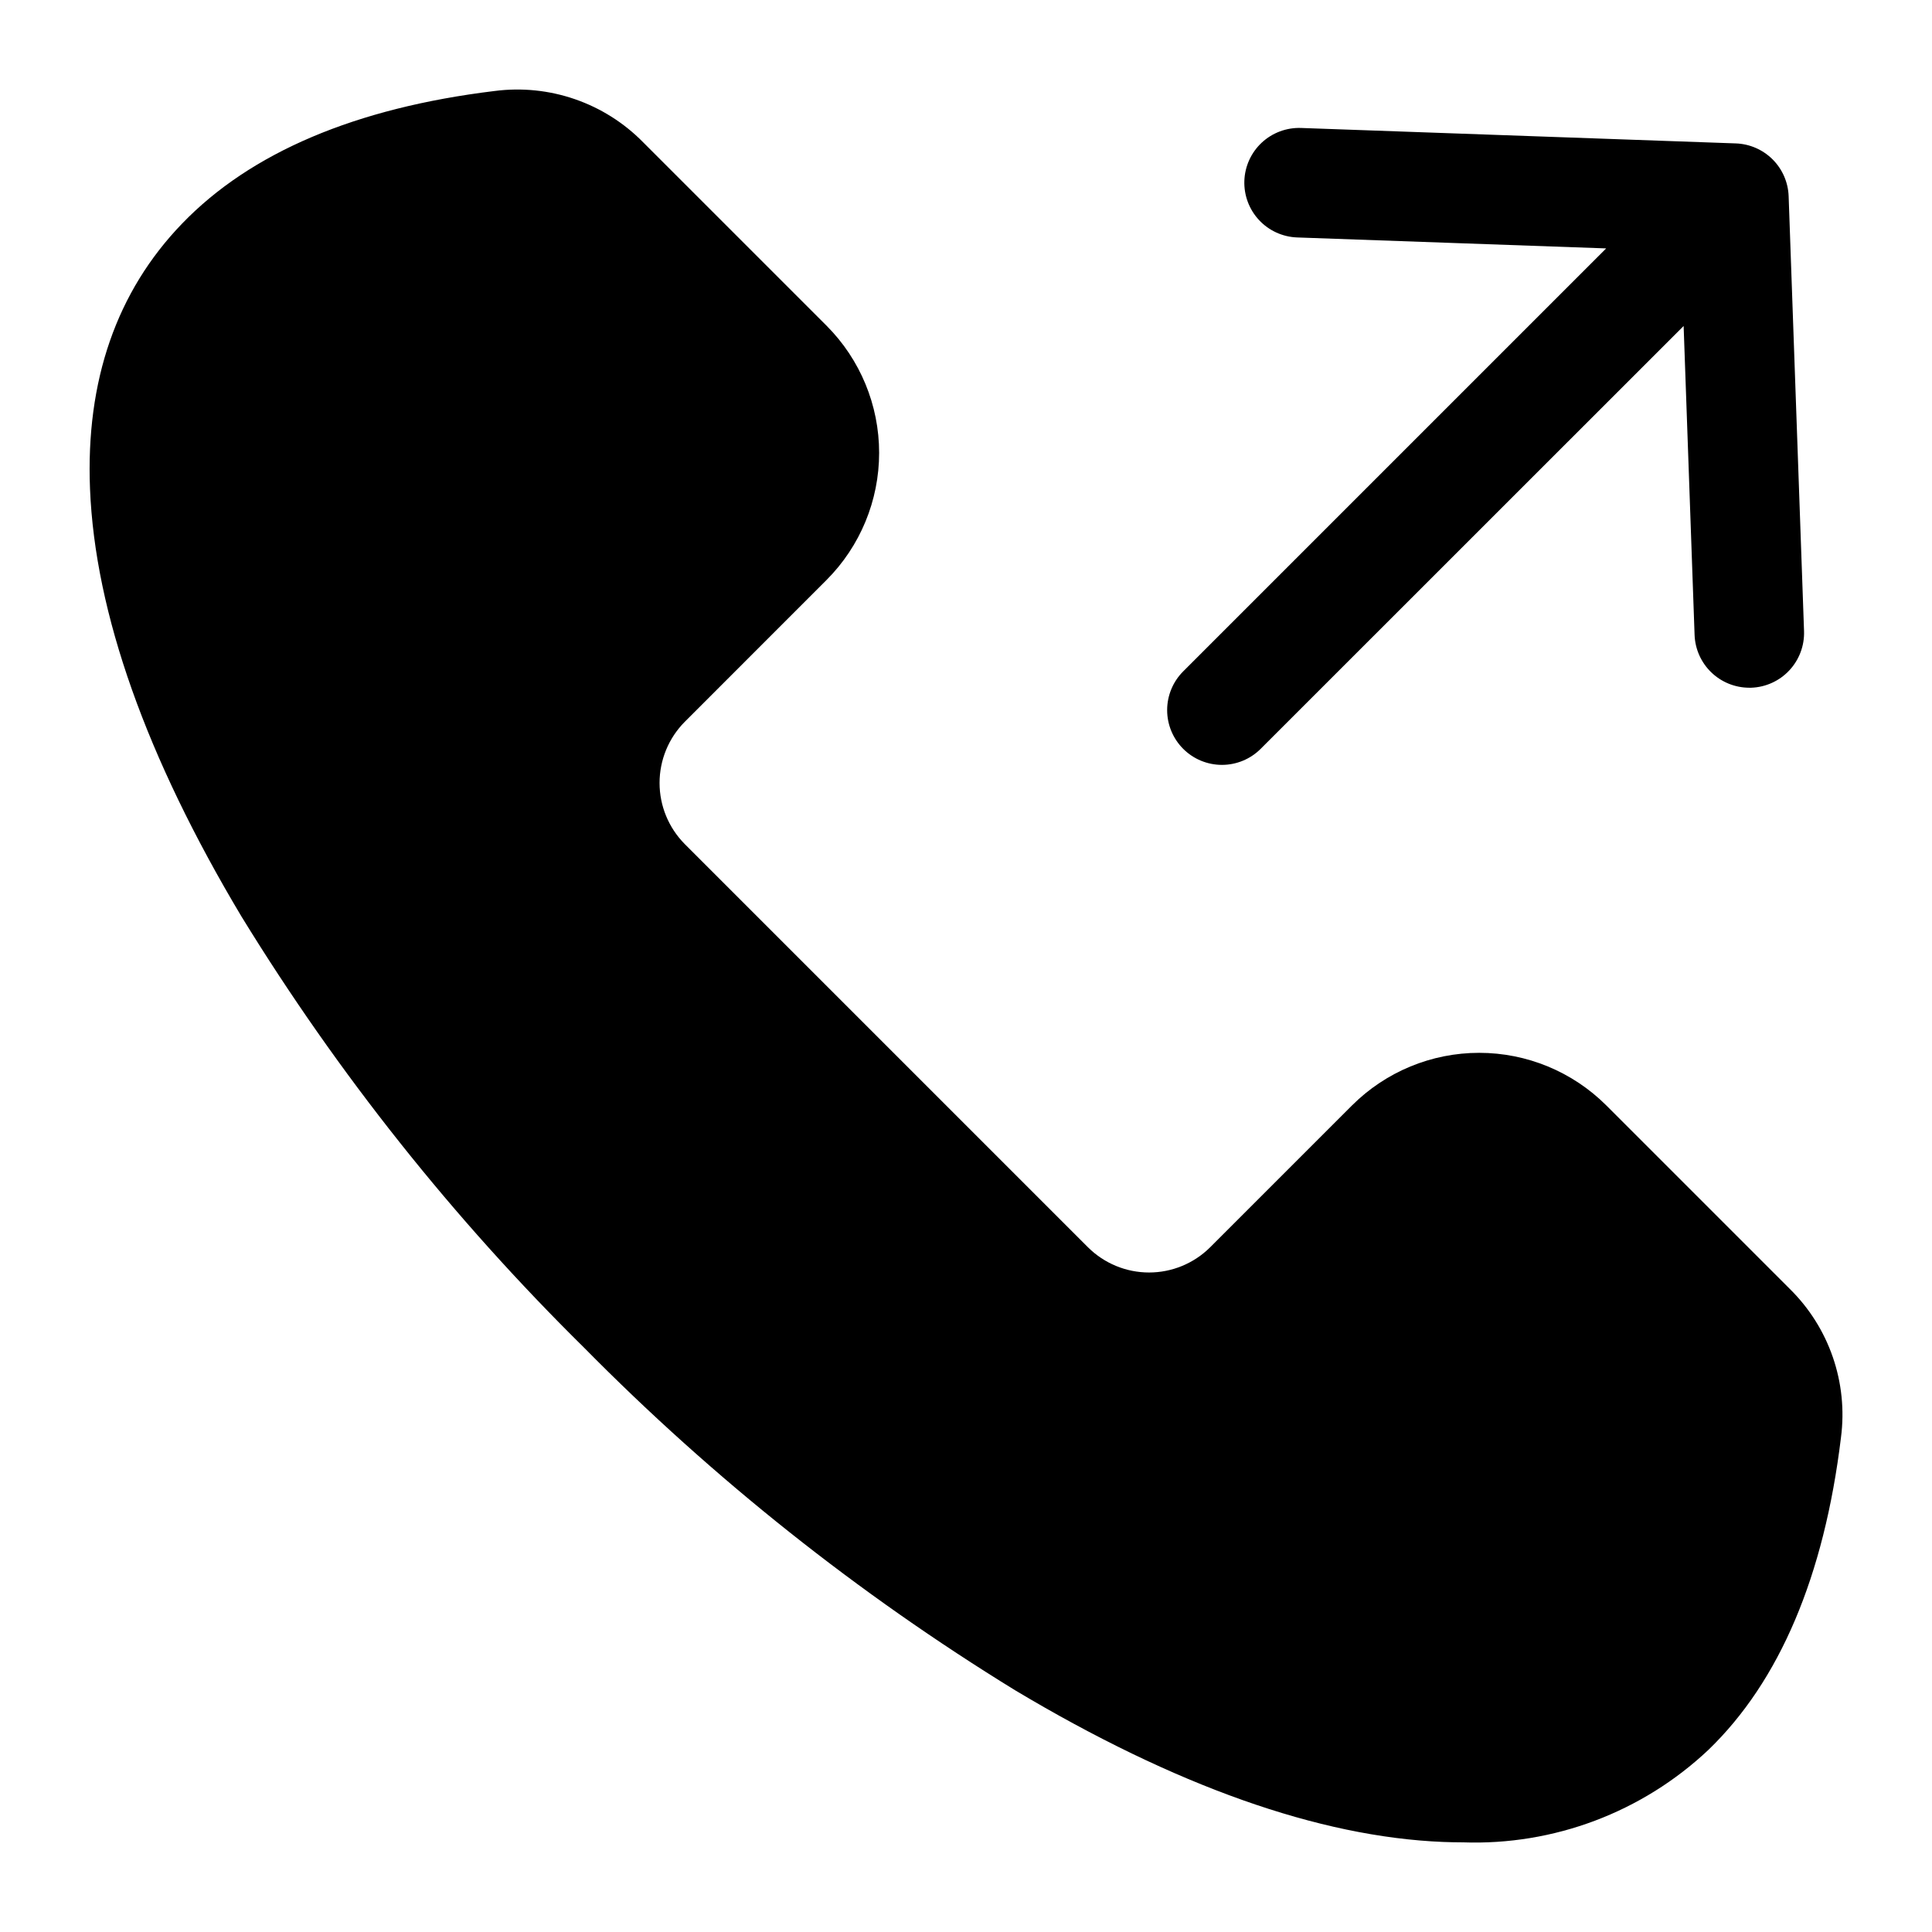 <?xml version="1.0" encoding="UTF-8"?>
<!-- Uploaded to: ICON Repo, www.iconrepo.com, Generator: ICON Repo Mixer Tools -->
<svg fill="#000000" width="800px" height="800px" version="1.1" viewBox="144 144 512 512" xmlns="http://www.w3.org/2000/svg">
 <path d="m618.27 485.53-48.59-48.59c-8.941-8.918-21.055-13.93-33.684-13.93-12.633 0-24.746 5.012-33.688 13.93l-37.633 37.629c-4.301 4.266-10.109 6.656-16.16 6.656-6.055 0-11.863-2.391-16.164-6.656l-106.92-106.92c-4.254-4.305-6.641-10.109-6.641-16.16s2.387-11.859 6.641-16.164l37.621-37.633c8.918-8.941 13.926-21.055 13.926-33.684 0-12.629-5.008-24.746-13.926-33.688l-48.59-48.59c-10.277-10.473-24.879-15.516-39.43-13.609-36.754 4.477-64.621 16.285-82.793 35.156-17.352 17.992-25.539 41.633-24.383 70.277 1.328 32.895 14.863 71.094 40.227 113.48v-0.004c25.535 41.566 56.004 79.895 90.734 114.15 34.262 34.73 72.59 65.191 114.15 90.73 42.41 25.363 80.609 38.898 113.48 40.227 1.773 0.066 3.512 0.105 5.246 0.105h-0.004c24.078 0.848 47.492-7.969 65.031-24.484 18.871-18.184 30.699-46.043 35.156-82.805 1.902-14.547-3.137-29.148-13.609-39.426zm-160.71-143.08c-2.723-2.719-4.254-6.414-4.254-10.262 0-3.852 1.531-7.543 4.254-10.266l112.09-112.09-81.887-2.906h0.004c-3.848-0.137-7.484-1.793-10.109-4.609s-4.023-6.559-3.891-10.406c0.137-3.848 1.793-7.484 4.609-10.109 2.816-2.625 6.562-4.023 10.406-3.891l115.23 4.094h0.004c3.668 0.133 7.152 1.648 9.75 4.242 2.598 2.598 4.113 6.082 4.242 9.754l4.082 115.23c0.137 3.848-1.262 7.594-3.887 10.41-2.621 2.82-6.262 4.477-10.109 4.613h-0.516c-3.758-0.004-7.367-1.465-10.07-4.074s-4.289-6.164-4.426-9.922l-2.902-81.867-112.09 112.06c-2.723 2.723-6.414 4.25-10.262 4.25-3.852 0-7.543-1.527-10.266-4.25z" fill-rule="evenodd"/>
</svg>